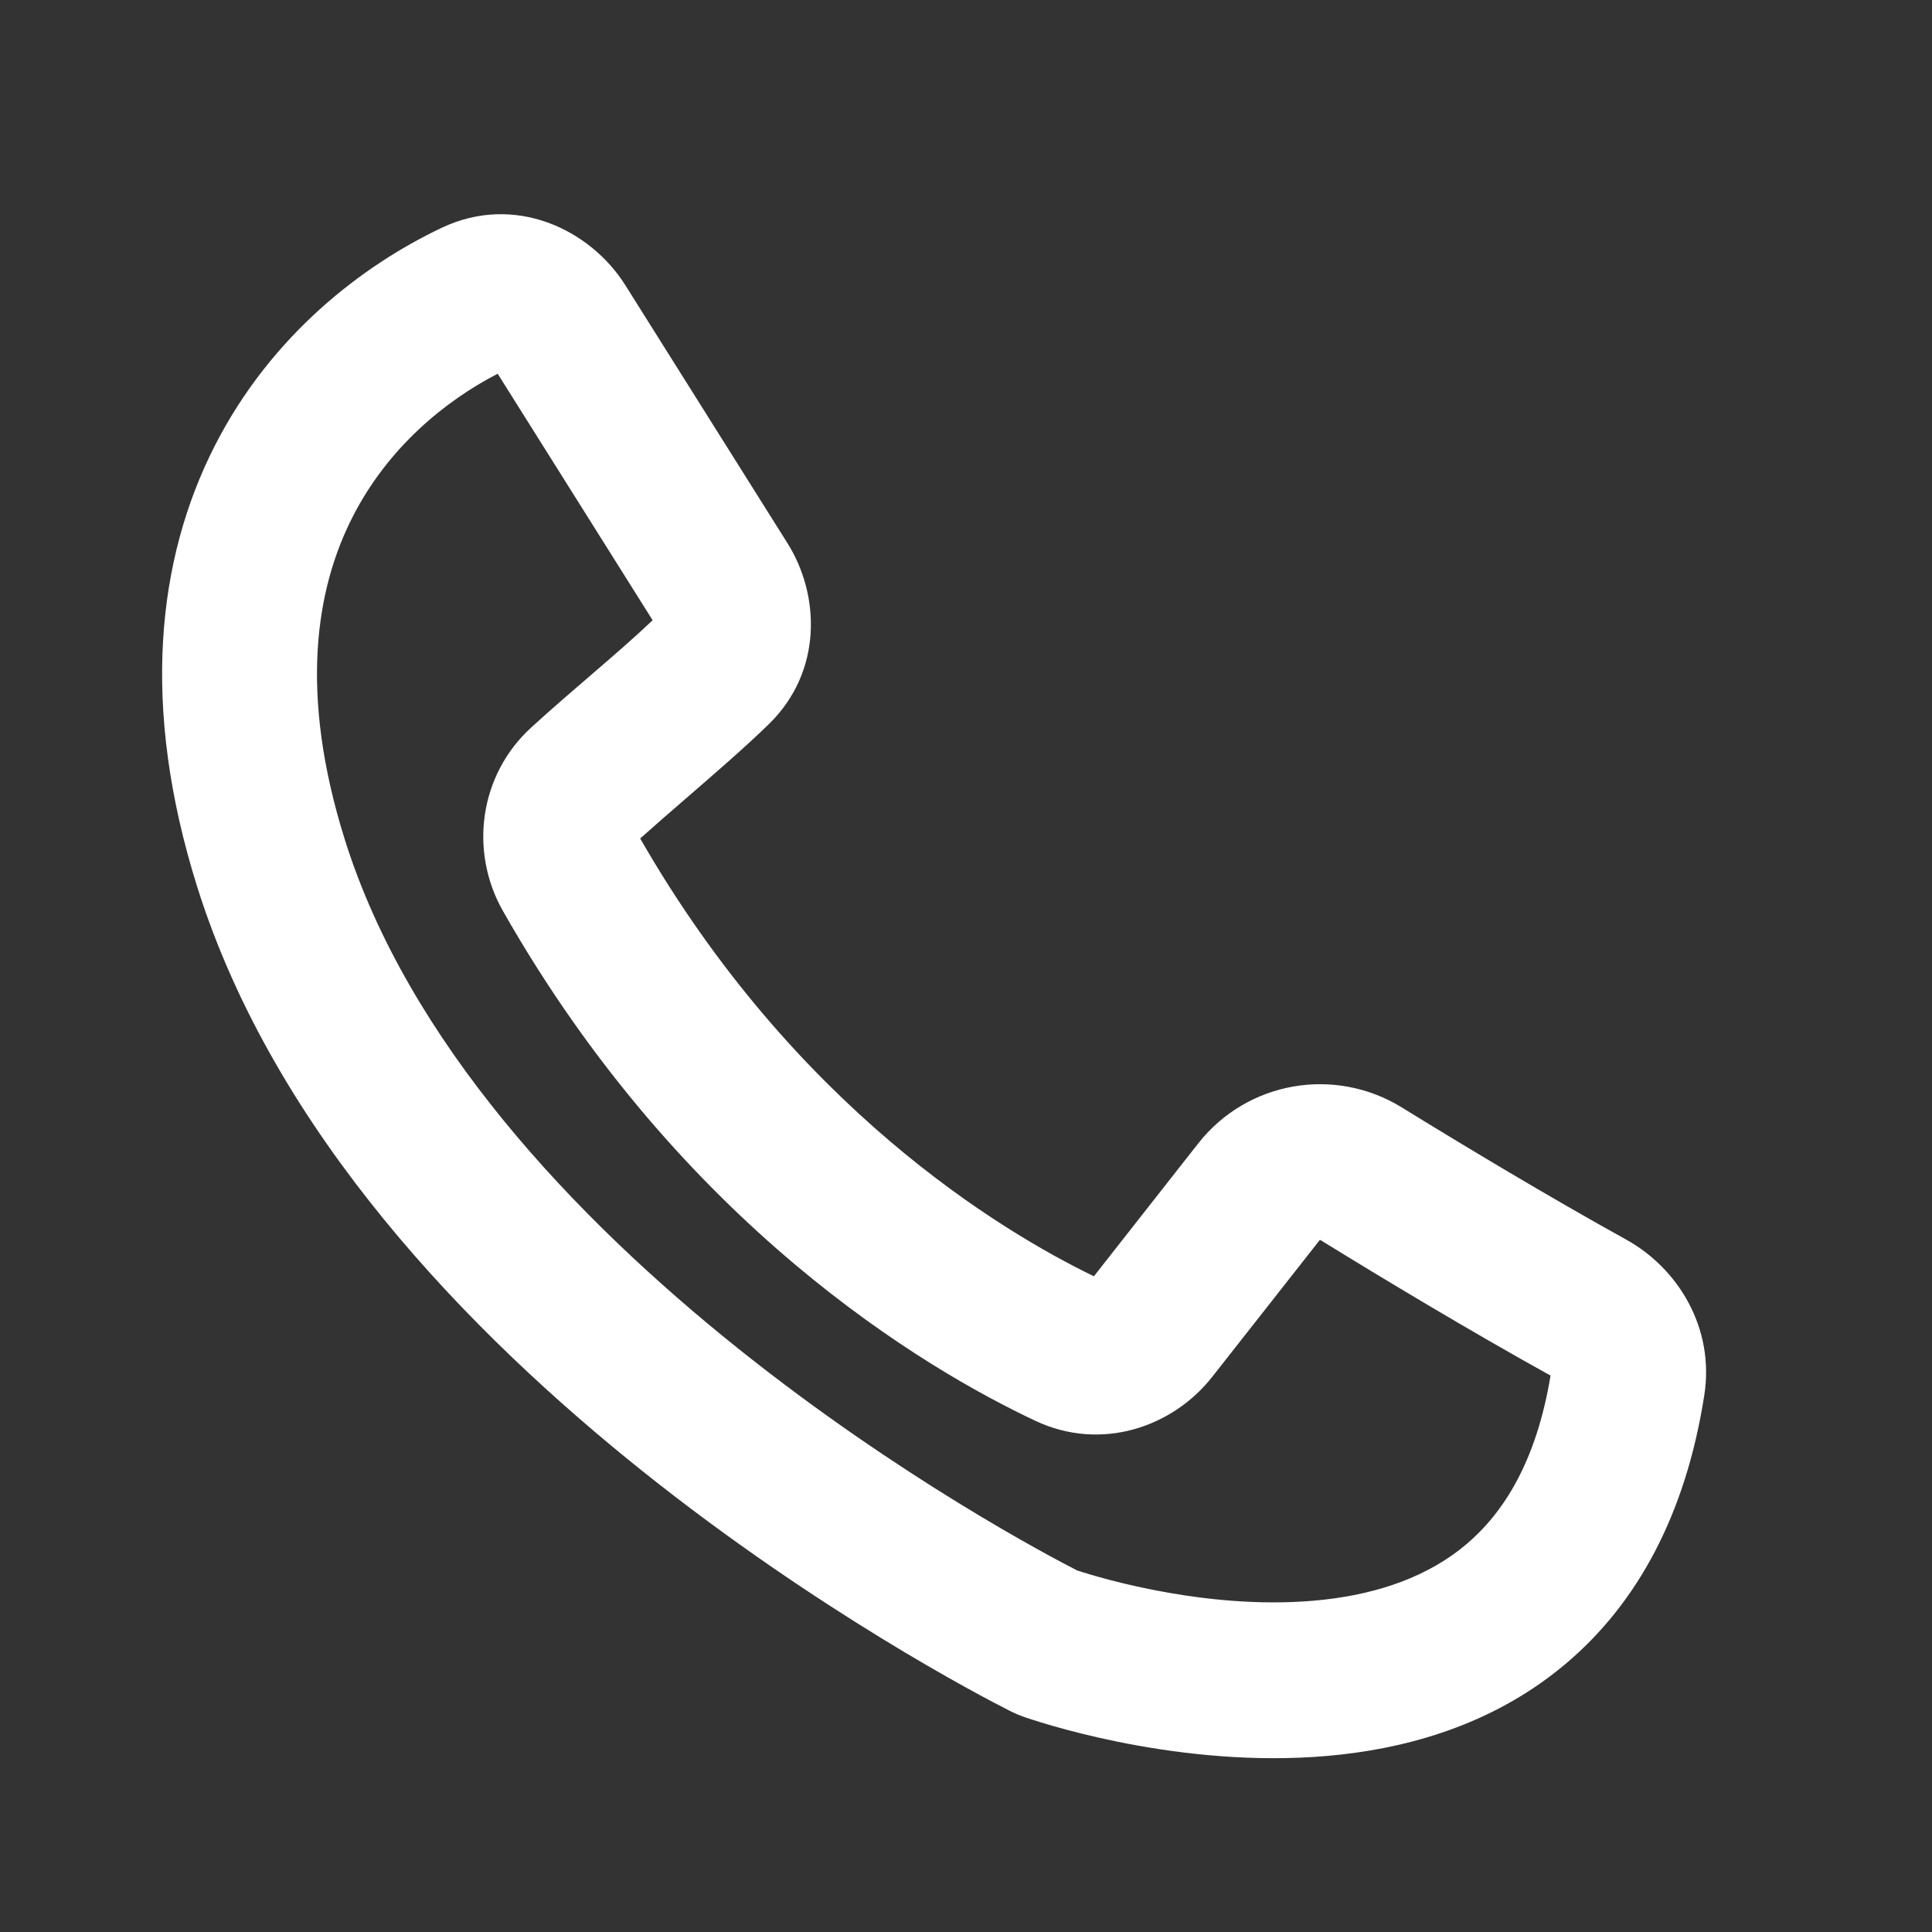 <svg width="25" height="25" viewBox="0 0 25 25" fill="none" xmlns="http://www.w3.org/2000/svg">
<rect x="0" y="0" width="25" height="25" fill="#333333" stroke="none"/>
<path fill-rule="evenodd" clip-rule="evenodd" d="M6.397 4.768C6.397 4.768 6.397 4.768 6.398 4.769L6.397 4.768ZM6.44 4.836L8.445 8.026C8.203 8.256 7.939 8.484 7.654 8.729C7.41 8.939 7.15 9.162 6.877 9.411C6.2 10.027 6.07 11.017 6.508 11.788C8.824 15.864 11.983 17.719 13.397 18.385C14.248 18.786 15.173 18.47 15.688 17.814L17.076 16.048C17.077 16.047 17.077 16.047 17.076 16.047C17.076 16.047 17.077 16.047 17.079 16.047C17.081 16.046 17.084 16.046 17.085 16.047C17.087 16.047 17.088 16.047 17.091 16.049C17.9 16.548 19.028 17.226 20.064 17.8C19.878 18.924 19.45 19.578 18.979 19.979C18.484 20.399 17.844 20.62 17.13 20.7C15.705 20.859 14.258 20.427 13.937 20.321C13.583 20.14 11.641 19.118 9.567 17.462C7.428 15.754 5.284 13.479 4.463 10.868C3.864 8.961 4.09 7.618 4.561 6.692C5.016 5.797 5.754 5.19 6.44 4.836ZM5.715 2.948C6.66 2.499 7.637 2.967 8.092 3.691L10.19 7.029C10.614 7.703 10.643 8.69 9.953 9.366C9.658 9.655 9.247 10.011 8.864 10.342C8.654 10.524 8.453 10.698 8.284 10.85C10.277 14.322 12.942 15.927 14.155 16.515L15.504 14.797C16.141 13.986 17.275 13.797 18.139 14.33C18.938 14.823 20.043 15.487 21.044 16.041C21.712 16.411 22.189 17.181 22.054 18.051C21.811 19.614 21.176 20.752 20.271 21.52C19.382 22.275 18.322 22.596 17.352 22.704C15.442 22.918 13.616 22.34 13.283 22.228C13.198 22.2 13.128 22.17 13.053 22.131C12.695 21.95 10.585 20.849 8.321 19.042C6.081 17.253 3.555 14.666 2.552 11.476C1.816 9.133 2.034 7.234 2.777 5.773C3.507 4.338 4.69 3.434 5.715 2.948Z" fill="white"/>
</svg>
